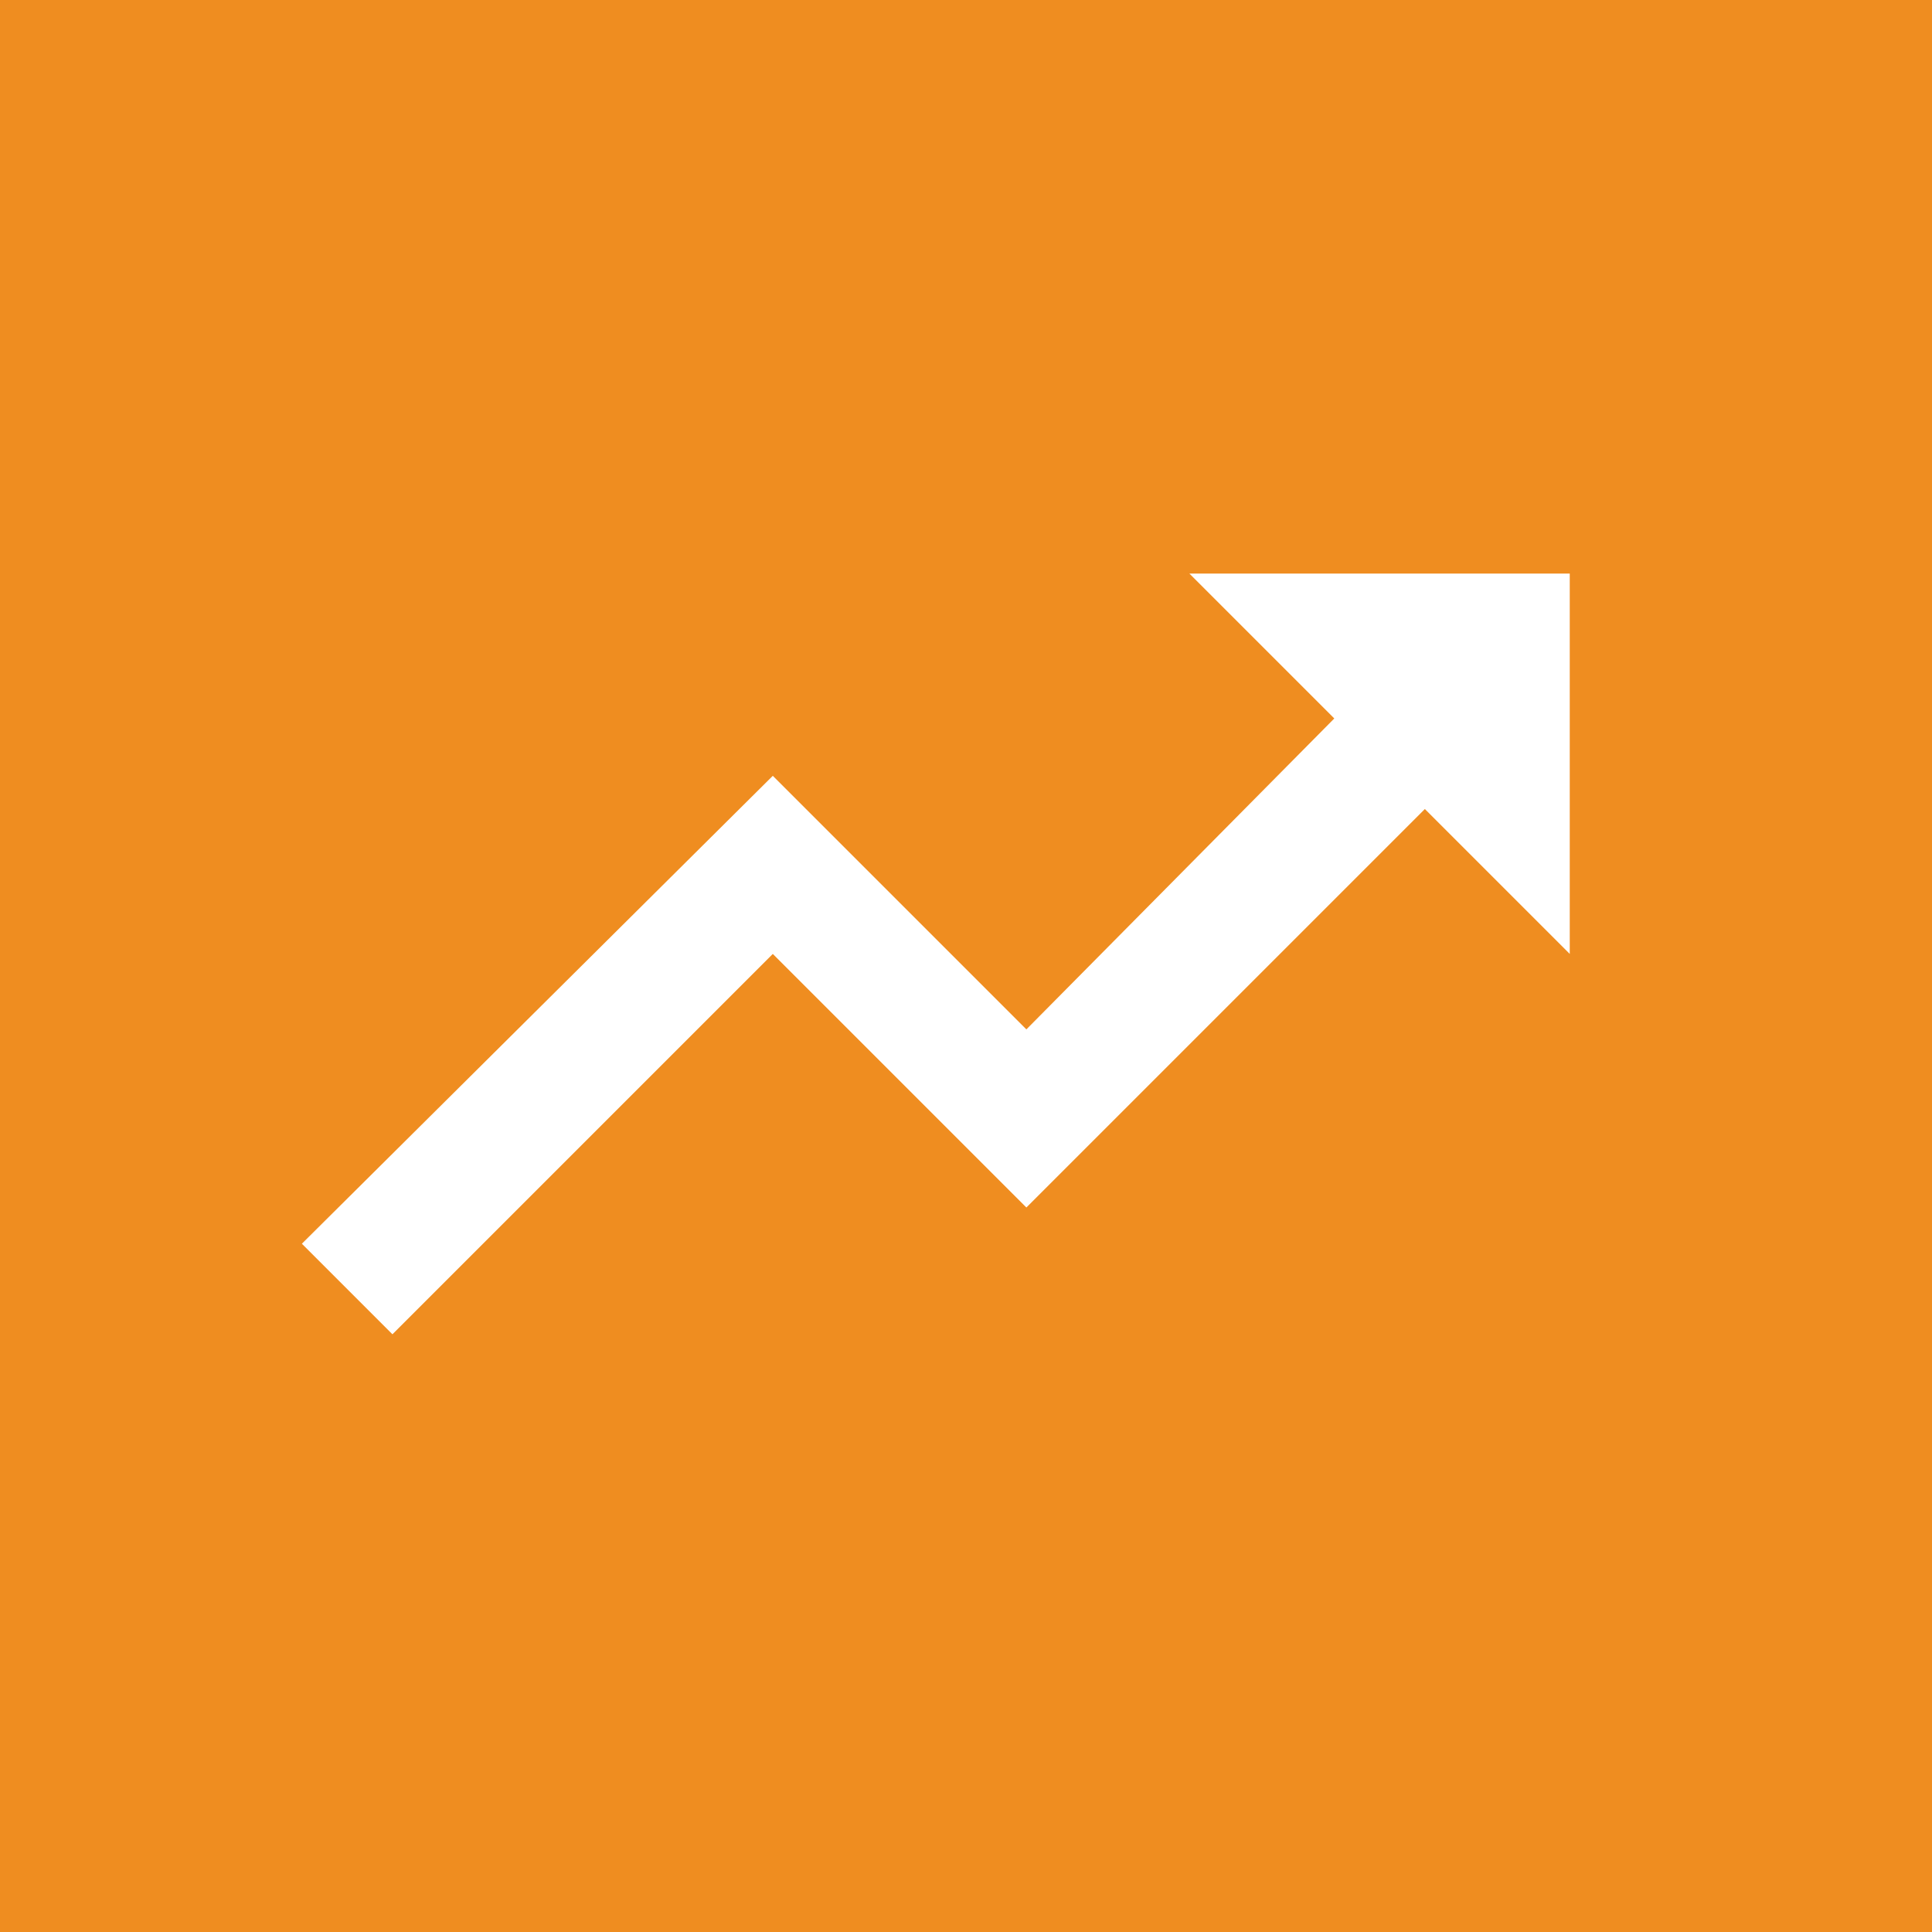 <?xml version="1.0" encoding="utf-8"?>
<!-- Generator: Adobe Illustrator 27.1.1, SVG Export Plug-In . SVG Version: 6.00 Build 0)  -->
<svg version="1.1" id="Layer_1" xmlns="http://www.w3.org/2000/svg" xmlns:xlink="http://www.w3.org/1999/xlink" x="0px" y="0px"
	 viewBox="0 0 64 64" style="enable-background:new 0 0 64 64;" xml:space="preserve">
<style type="text/css">
	.st0{fill:#EF8D20;}
	.st1{fill:#FFFFFF;}
</style>
<rect class="st0" width="64" height="64"/>
<path class="st1" d="M39.4,19l4.8,4.8L34,34.1l-8.4-8.4L10,41.2l3,3l12.6-12.6L34,40l13.2-13.2l4.8,4.8V19H39.4z"/>
</svg>
